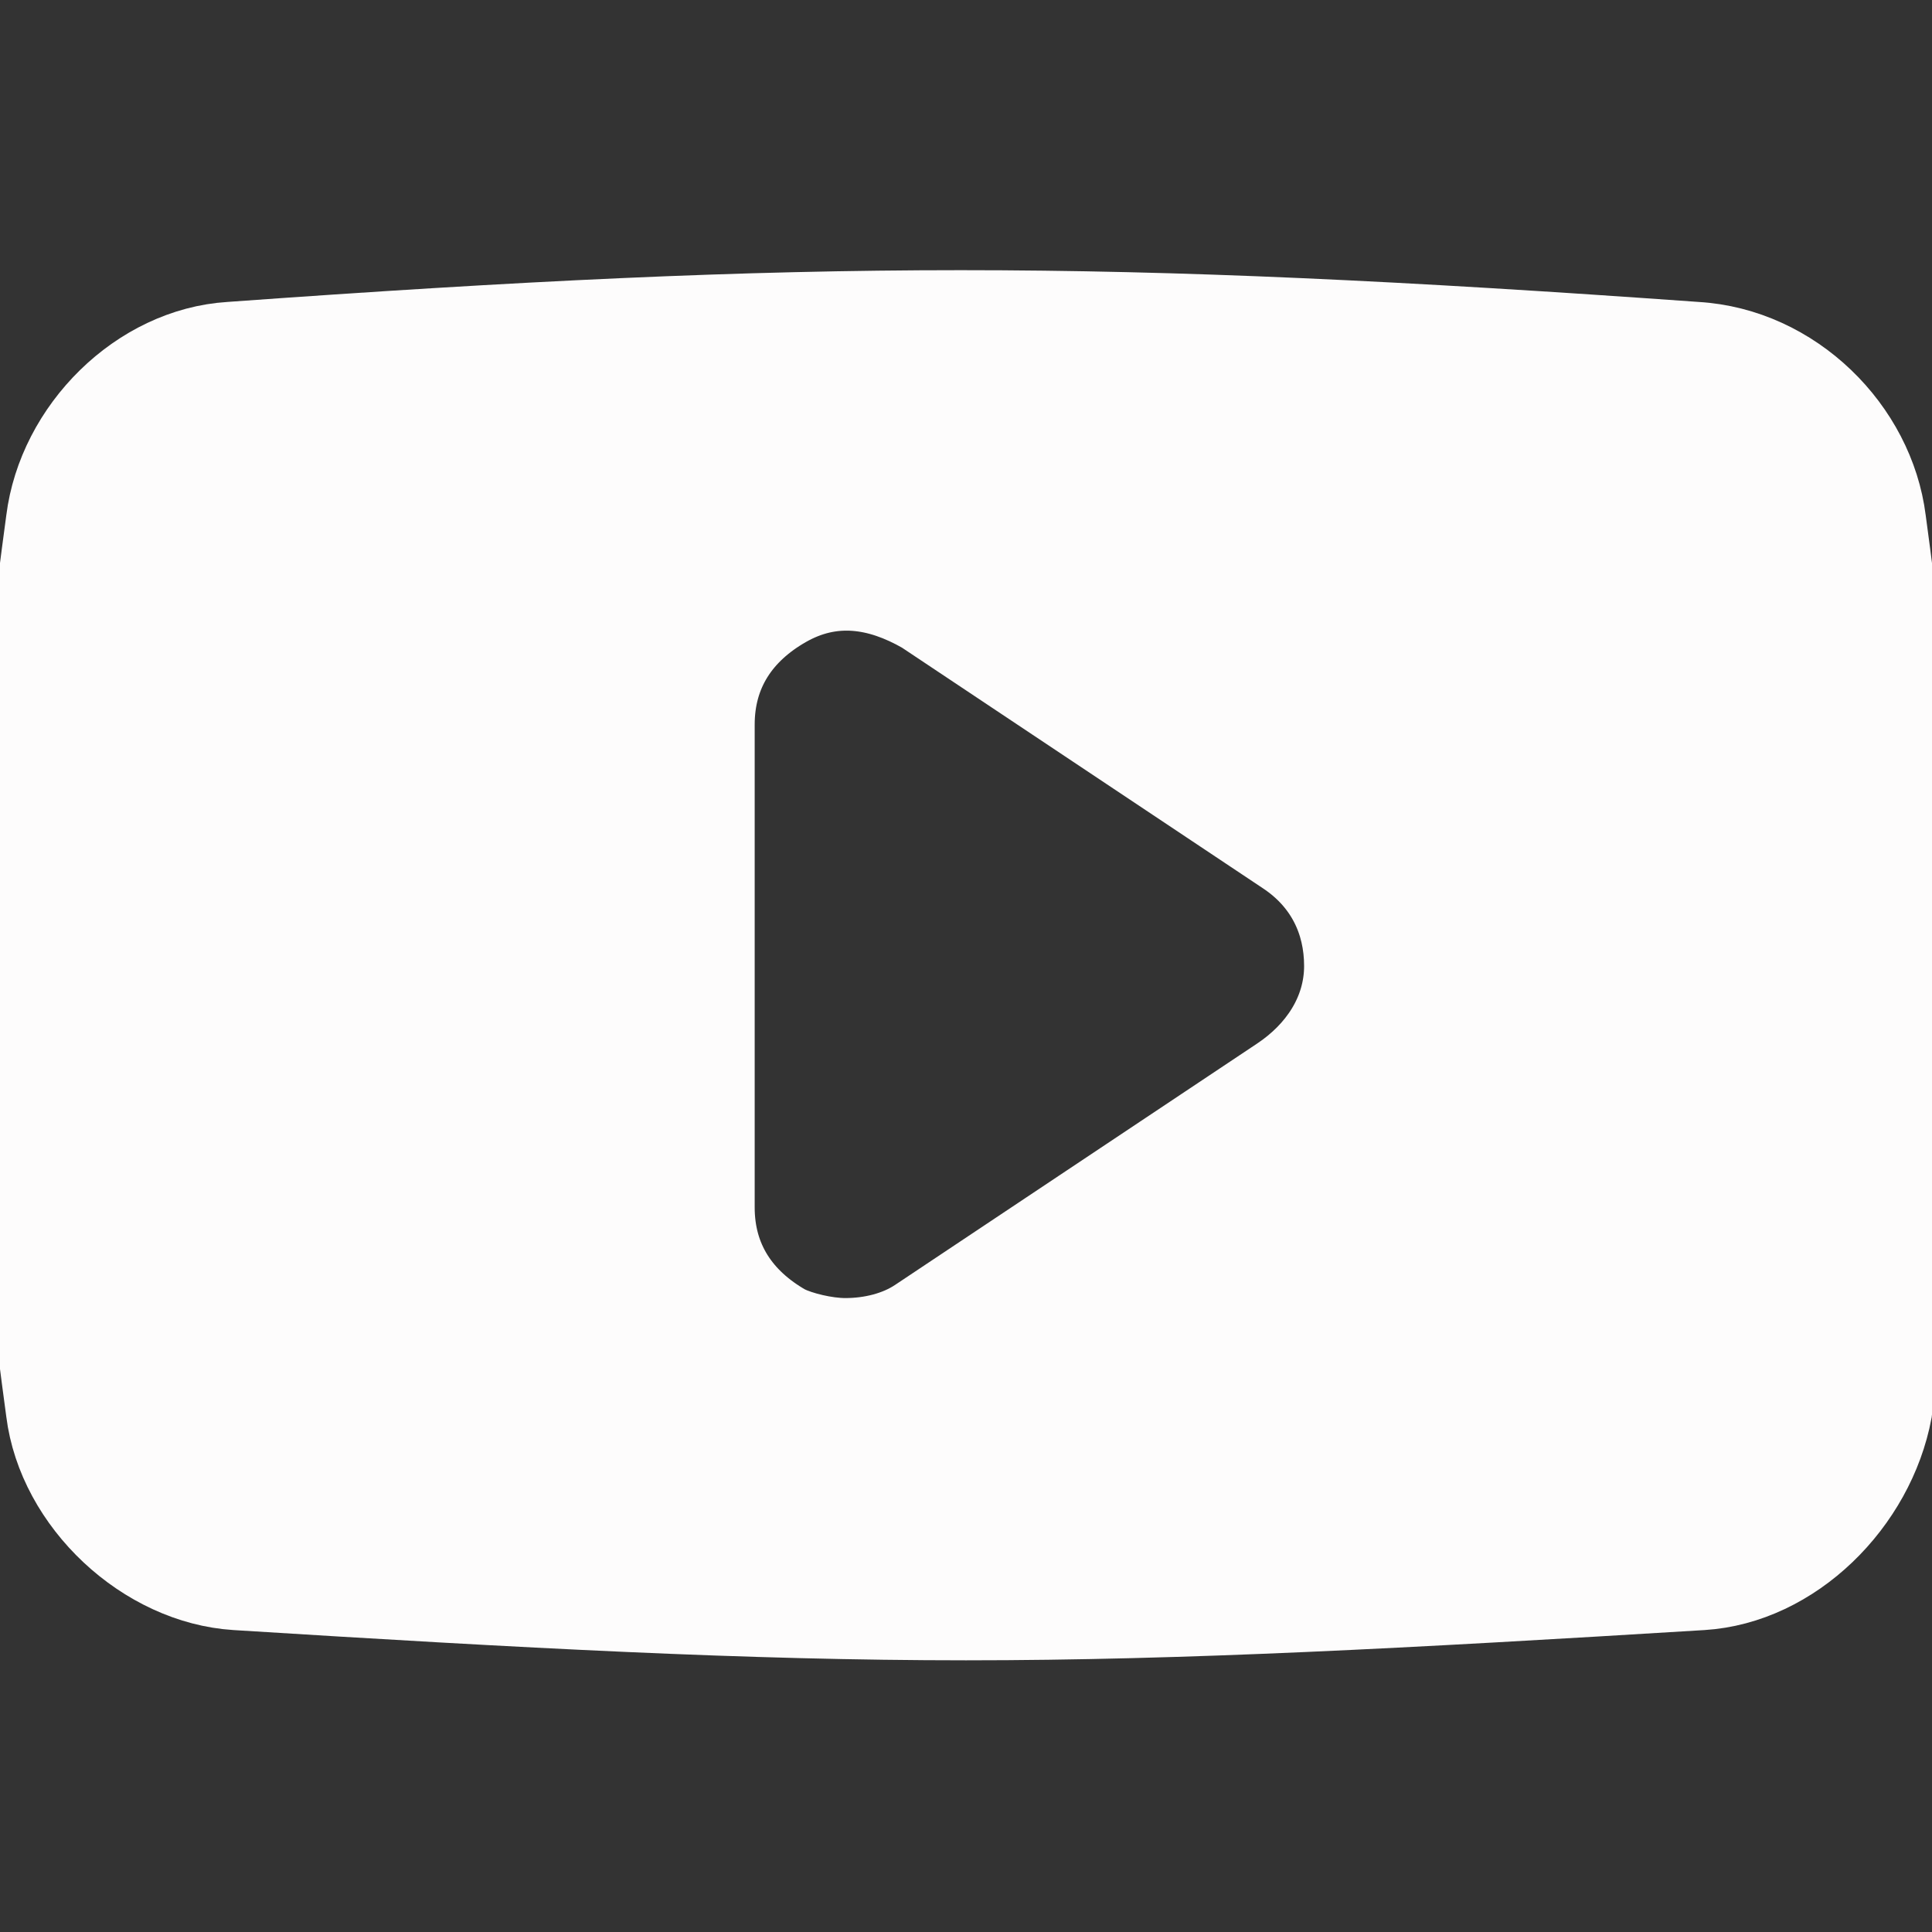<!DOCTYPE svg PUBLIC "-//W3C//DTD SVG 1.1//EN" "http://www.w3.org/Graphics/SVG/1.1/DTD/svg11.dtd">
<!-- Uploaded to: SVG Repo, www.svgrepo.com, Transformed by: SVG Repo Mixer Tools -->
<svg fill="#fdfcfc" height="800px" width="800px" version="1.1" id="Icons" xmlns="http://www.w3.org/2000/svg" xmlns:xlink="http://www.w3.org/1999/xlink" viewBox="0 0 32 32" xml:space="preserve" stroke="#fdfcfc">
<rect x="0" y="0" width="32" height="32" fill="#333333" stroke="none"/>
<g id="SVGRepo_bgCarrier" stroke-width="0"/>
<g id="SVGRepo_tracerCarrier" stroke-linecap="round" stroke-linejoin="round"/>
<g id="SVGRepo_iconCarrier"> <path d="M31.4,8.6c-0.2-1.6-1.6-3-3.3-3.1c-9.8-0.7-14.6-0.7-24.3,0C2.2,5.6,0.8,7,0.6,8.6c-0.8,5.9-0.8,8.9,0,14.8 c0.2,1.6,1.7,3,3.3,3.1C8.7,26.8,12.4,27,16,27s7.3-0.2,12.2-0.5c1.6-0.1,3-1.5,3.3-3.1C32.2,17.5,32.2,14.5,31.4,8.6z M21.1,17.7 l-6,4C14.8,21.9,14.4,22,14,22c-0.3,0-0.7-0.1-0.9-0.2c-0.7-0.4-1.1-1-1.1-1.8V12c0-0.8,0.4-1.4,1.1-1.8c0.7-0.4,1.4-0.3,2.1,0.1 l6,4c0.6,0.4,0.9,1,0.9,1.7S21.7,17.3,21.1,17.7z"/> </g>
</svg>